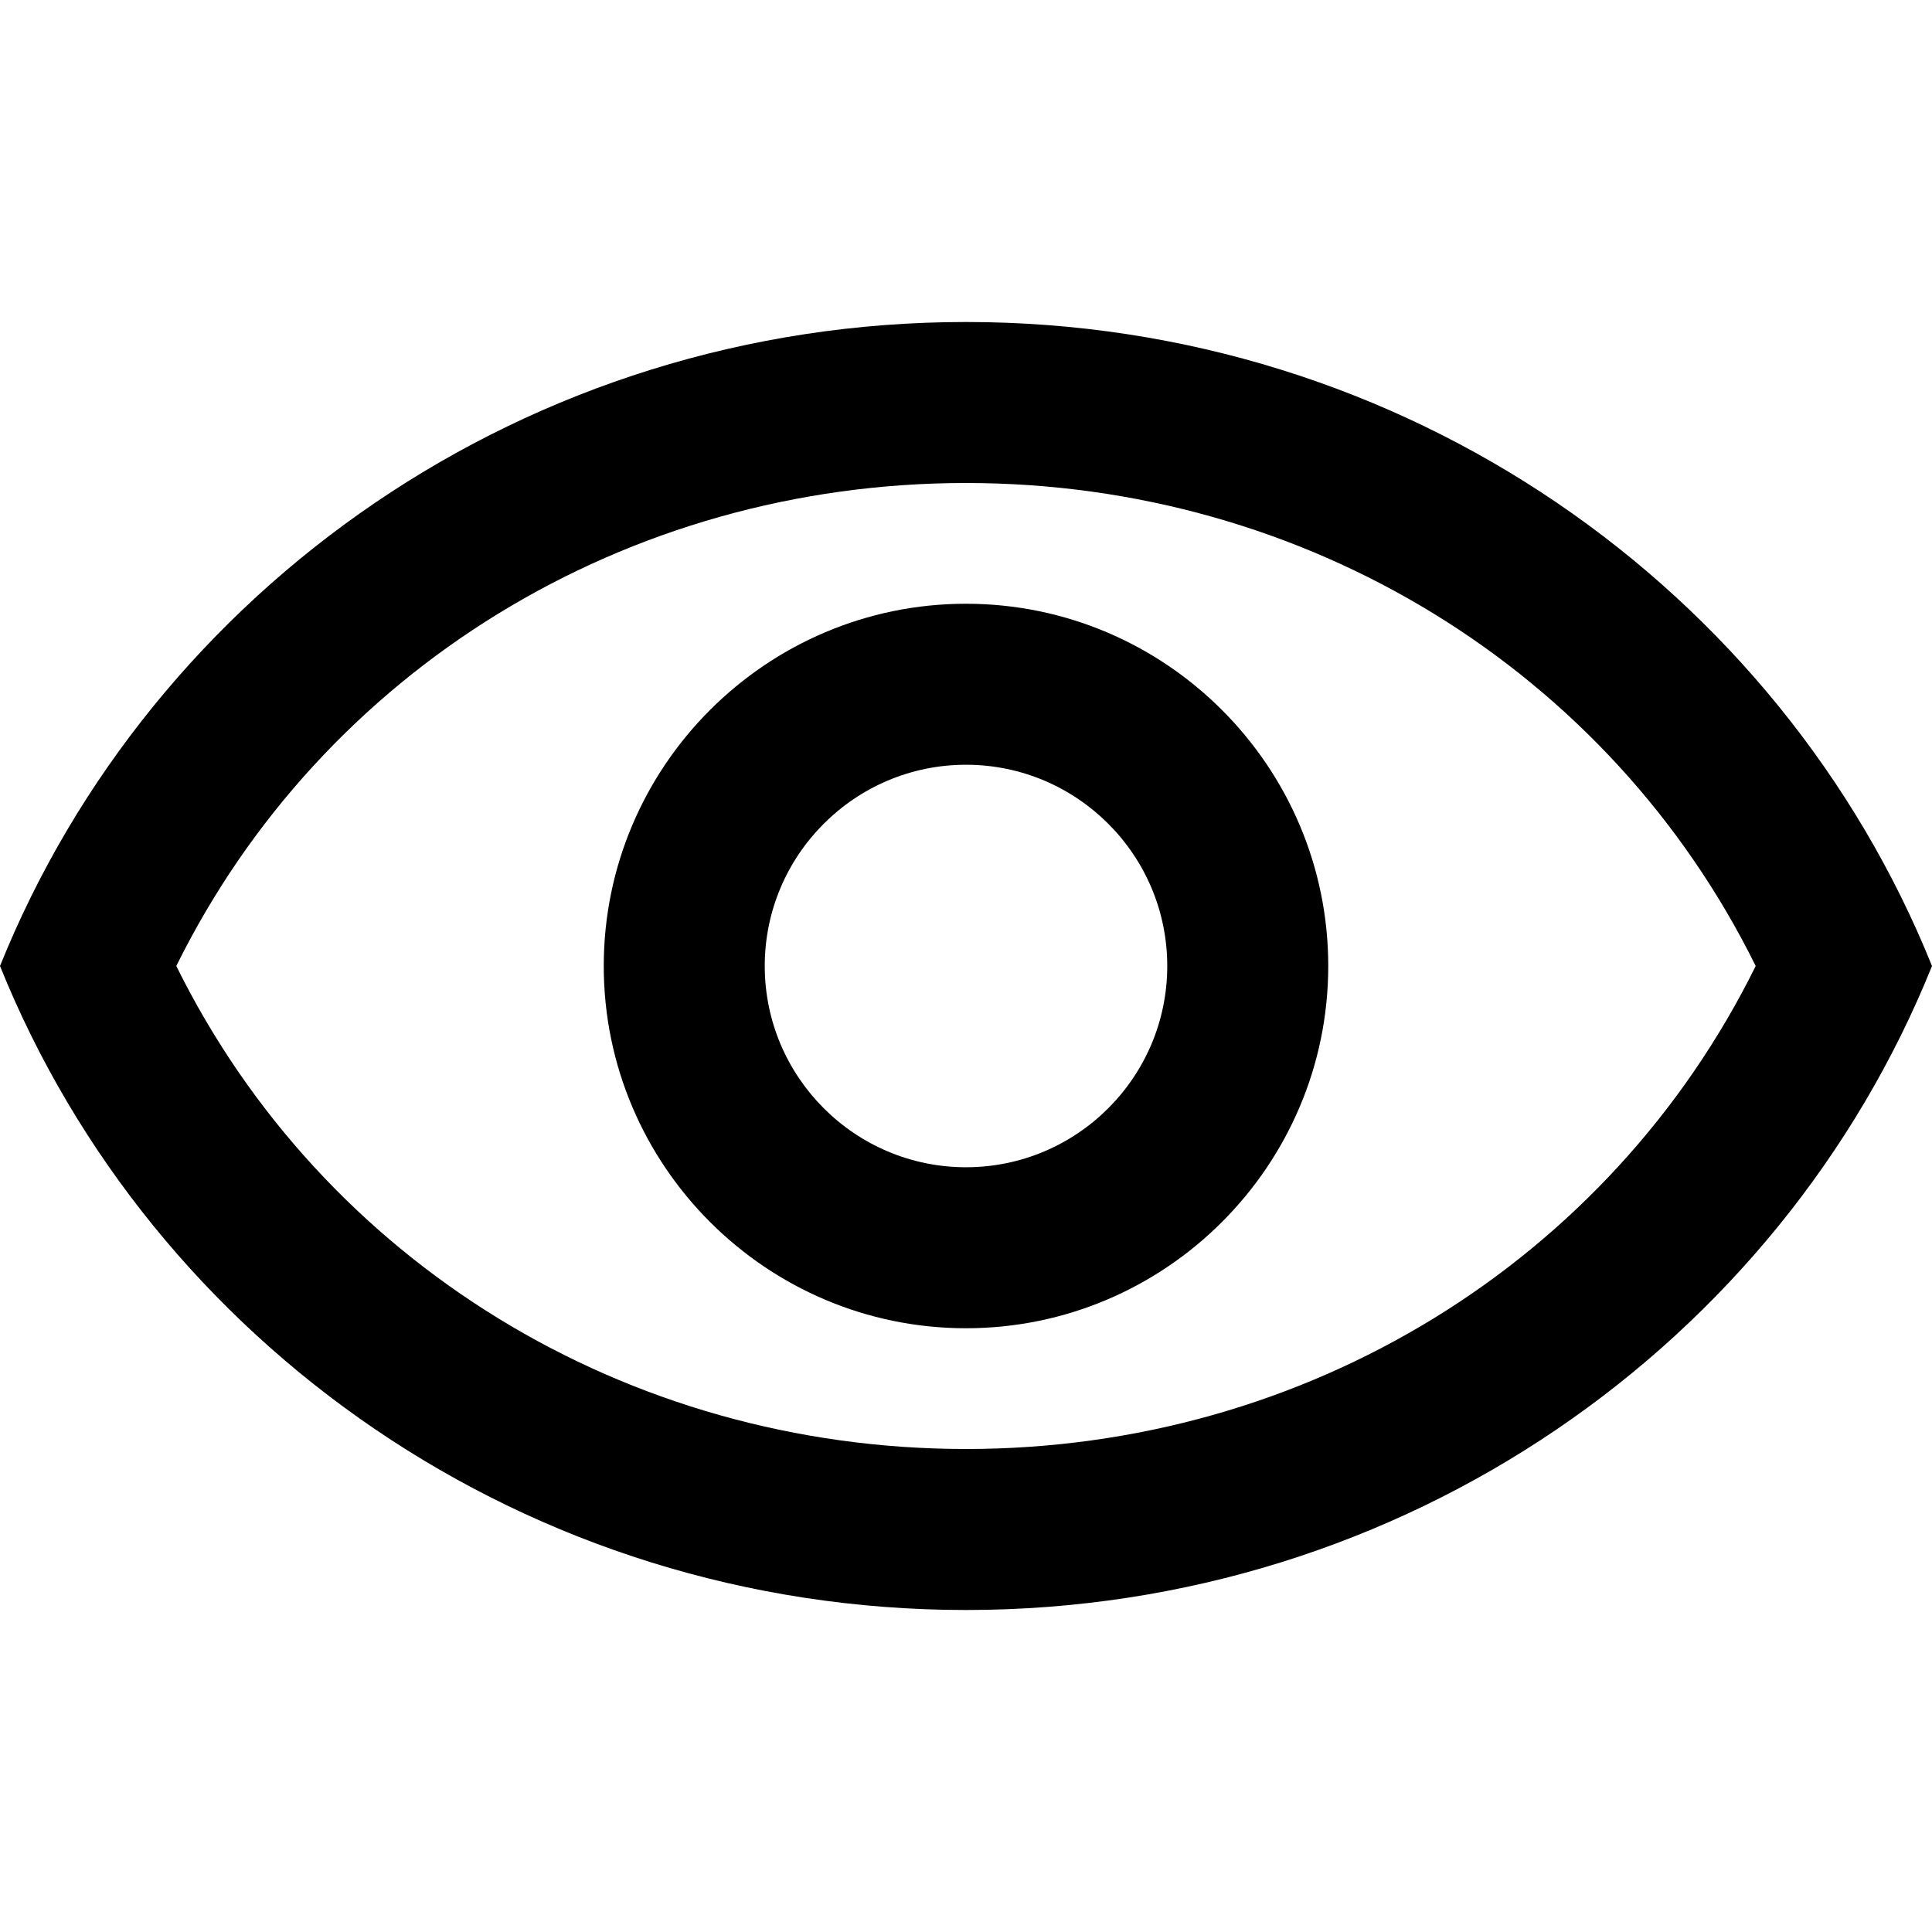 <?xml version="1.0" encoding="utf-8"?>
<!-- Generator: Adobe Illustrator 26.1.0, SVG Export Plug-In . SVG Version: 6.00 Build 0)  -->
<svg version="1.1" id="Layer_1" xmlns="http://www.w3.org/2000/svg" xmlns:xlink="http://www.w3.org/1999/xlink" x="0px" y="0px"
	 width="24px" height="24px" viewBox="0 0 24 24" enable-background="new 0 0 24 24" xml:space="preserve">
<g>
	<path d="M12,4C6.545,4,1.887,7.317,0,12c1.887,4.683,6.545,8,12,8c5.455,0,10.113-3.317,12-8
		C22.113,7.317,17.455,4,12,4z M12,18c-4.23,0-7.996-2.329-9.81-6C4.004,8.329,7.77,6,12,6
		c4.23,0,7.996,2.329,9.81,6C19.996,15.671,16.23,18,12,18z M12,7.5c-2.48,0-4.5,2.02-4.5,4.5c0,2.48,2.02,4.5,4.5,4.5
		c2.48,0,4.5-2.02,4.5-4.5C16.5,9.52,14.48,7.5,12,7.5z M12,14.5c-1.379,0-2.5-1.121-2.5-2.5c0-1.379,1.121-2.5,2.5-2.5
		c1.379,0,2.5,1.121,2.5,2.5C14.5,13.379,13.379,14.5,12,14.5z"/>
	<g>
		<rect fill="none" width="24" height="24"/>
	</g>
</g>
</svg>
